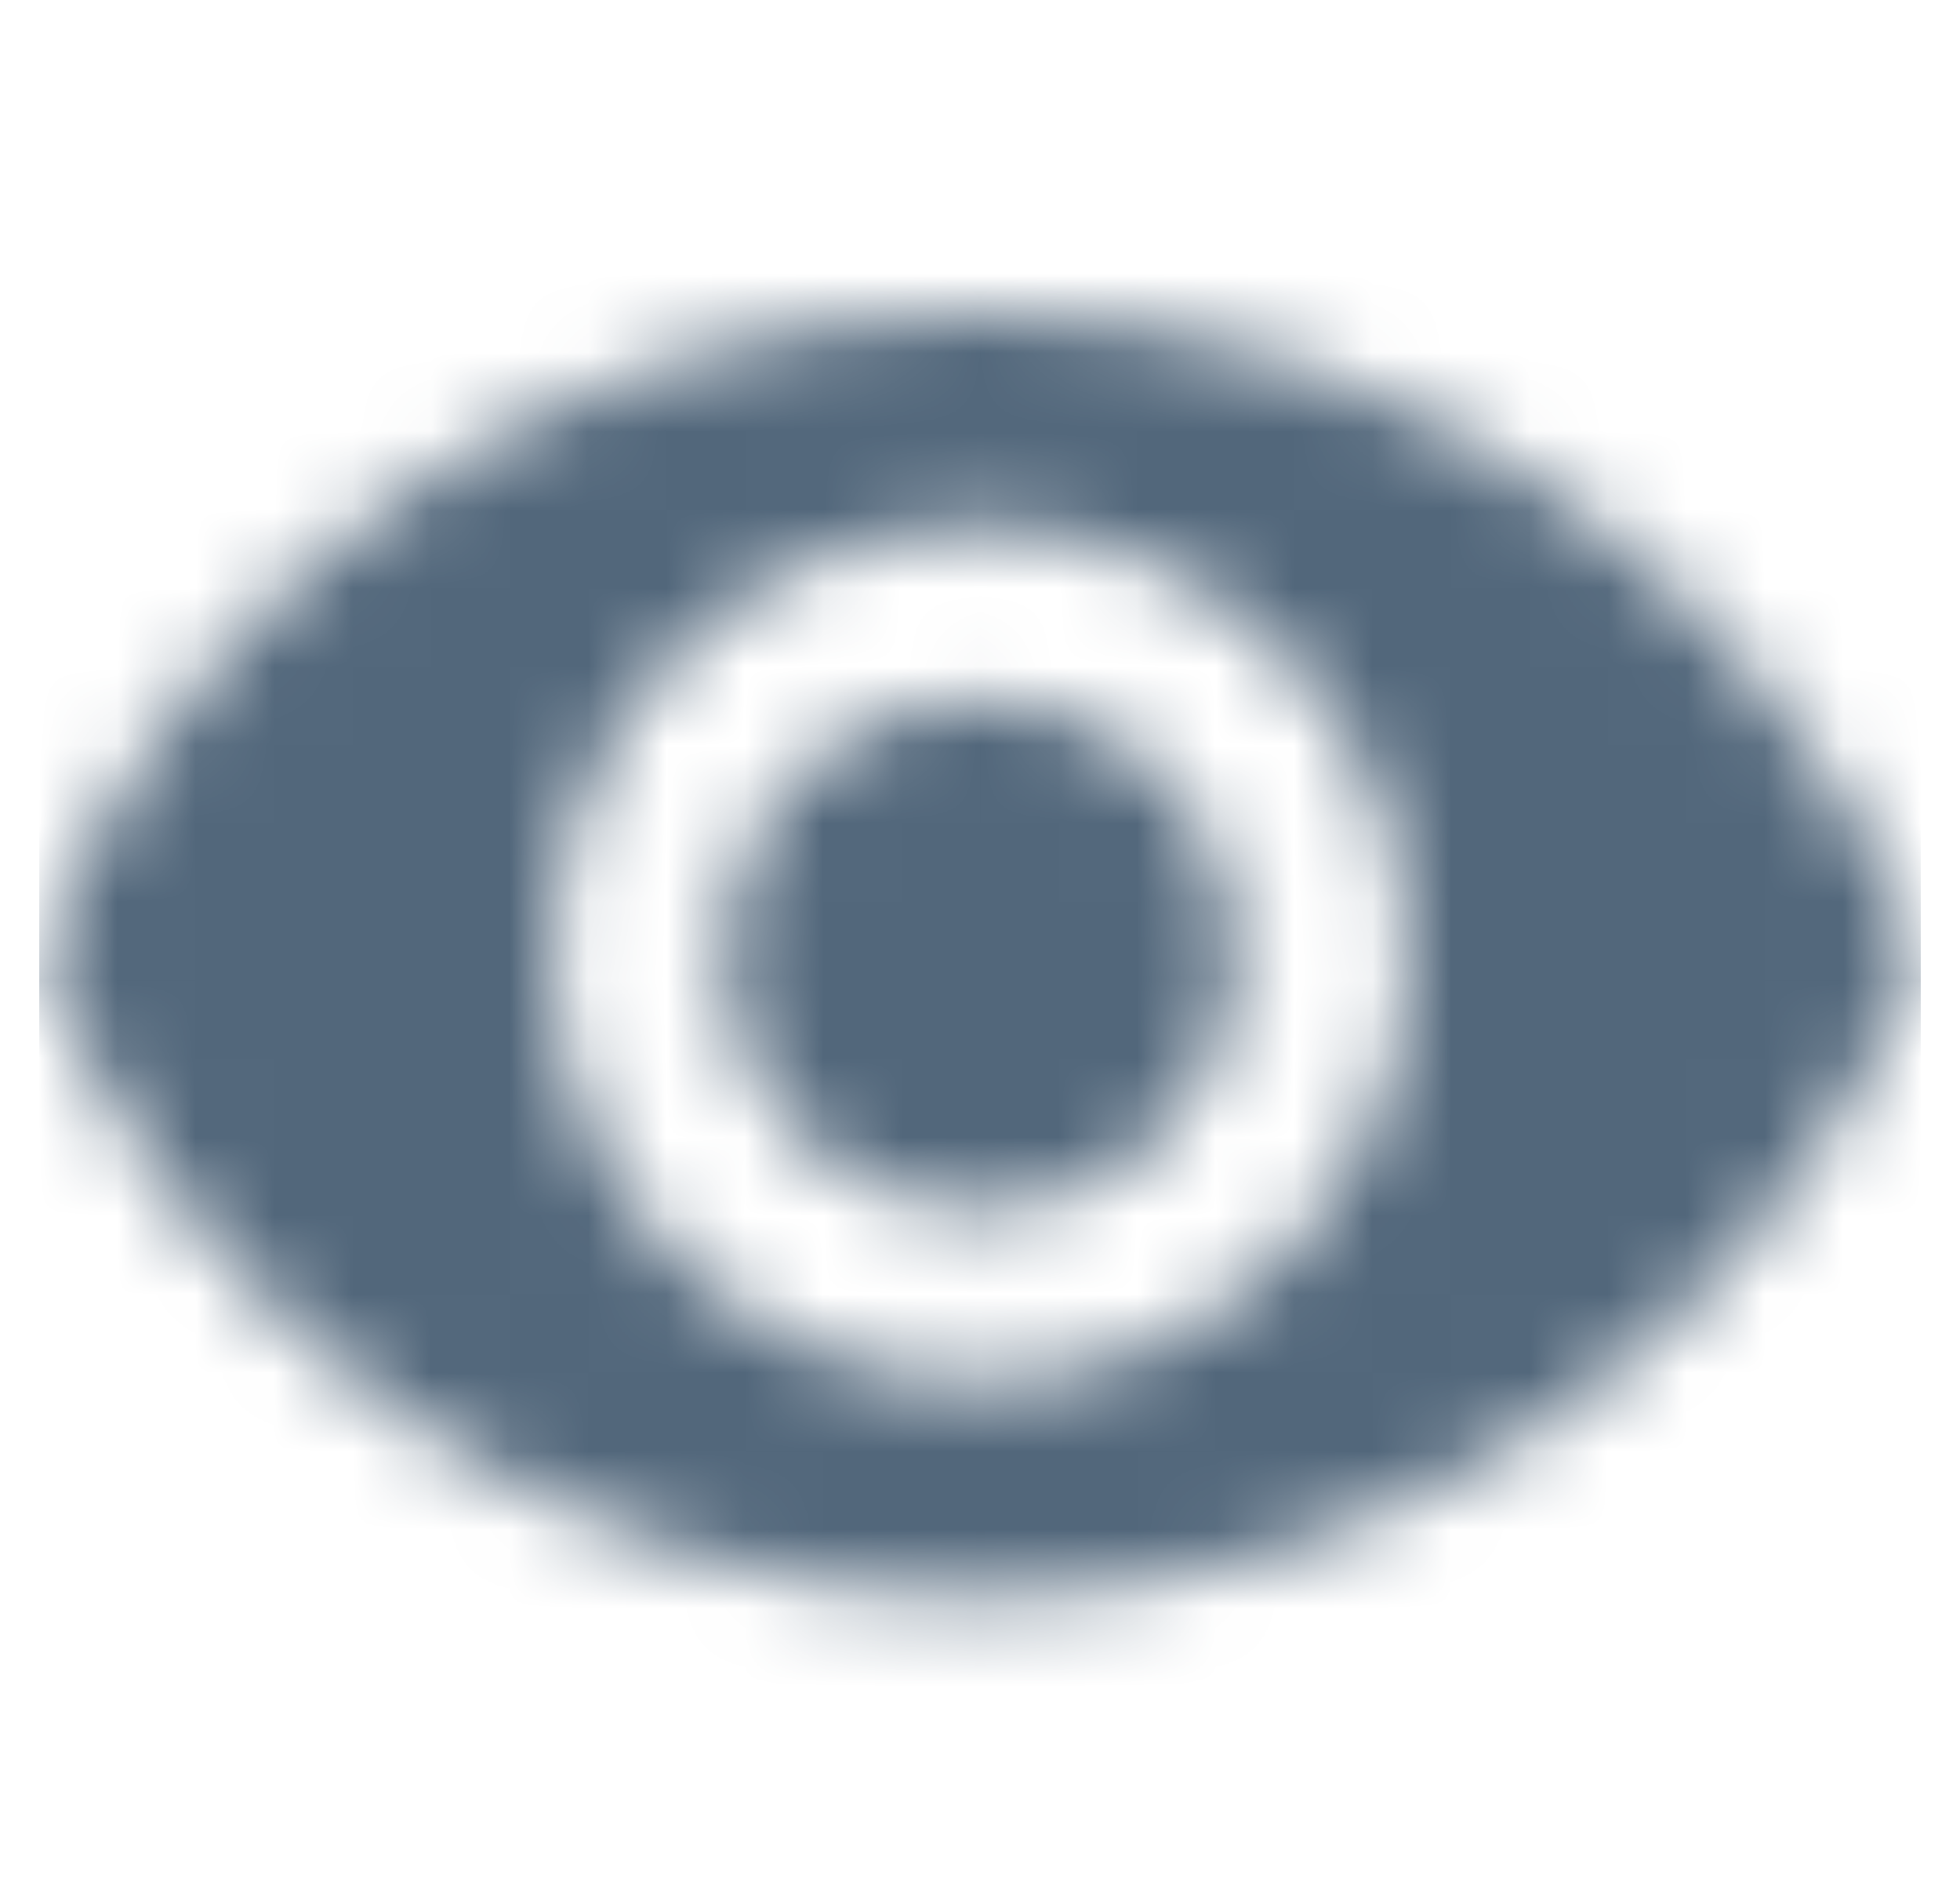 <?xml version="1.0" encoding="utf-8"?>
<svg xmlns="http://www.w3.org/2000/svg" fill="none" height="24" viewBox="0 0 25 24" width="25">
<mask height="17" id="mask0_1244_38" maskUnits="userSpaceOnUse" style="mask-type:luminance" width="25" x="0" y="4">
<path clip-rule="evenodd" d="M12.5 4C7.045 4 2.387 7.393 0.5 12.182C2.387 16.971 7.045 20.364 12.5 20.364C17.954 20.364 22.613 16.971 24.5 12.182C22.613 7.393 17.954 4 12.5 4ZM12.5 17.636C9.489 17.636 7.045 15.193 7.045 12.182C7.045 9.171 9.489 6.727 12.5 6.727C15.511 6.727 17.954 9.171 17.954 12.182C17.954 15.193 15.511 17.636 12.5 17.636ZM12.5 8.909C10.689 8.909 9.227 10.371 9.227 12.182C9.227 13.993 10.689 15.454 12.5 15.454C14.311 15.454 15.773 13.993 15.773 12.182C15.773 10.371 14.311 8.909 12.5 8.909Z" fill="white" fill-rule="evenodd"/>
</mask>
<g mask="url(#mask0_1244_38)">
<rect fill="#52677B" height="24" width="24" x="0.5"/>
</g>
</svg>
